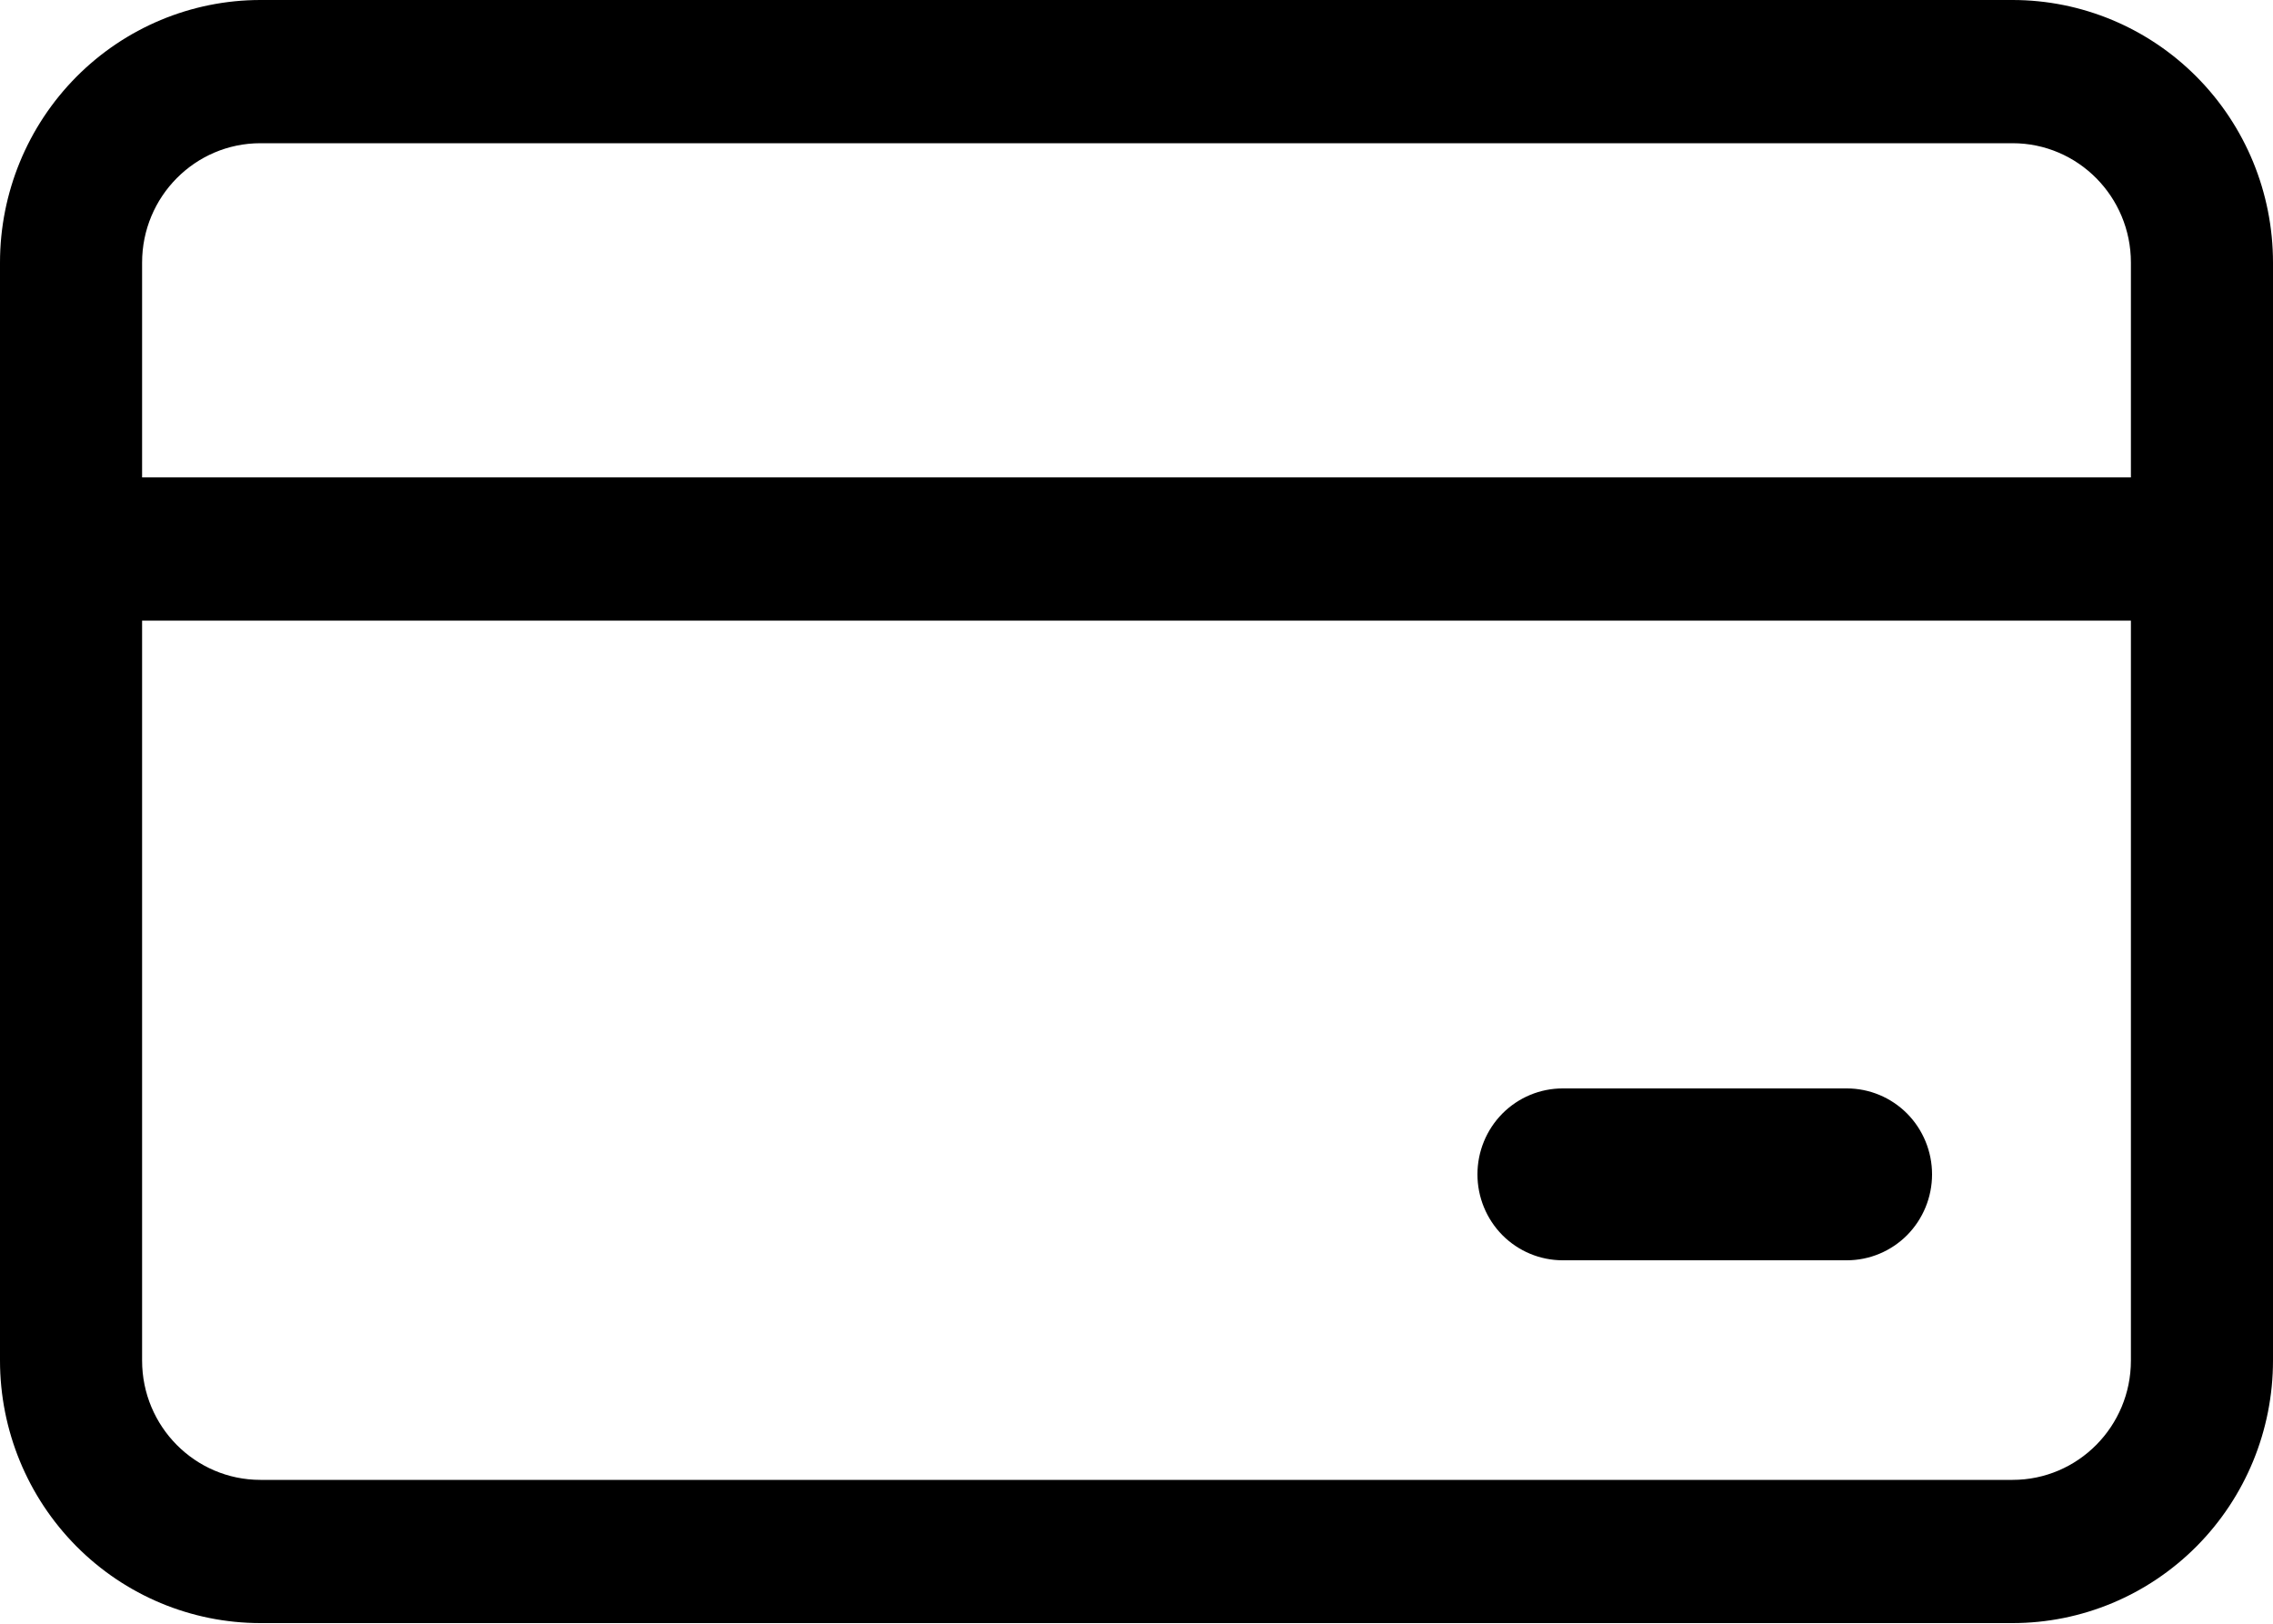 <svg width="35" height="25" viewBox="0 0 35 25" fill="none" xmlns="http://www.w3.org/2000/svg">
<path d="M24.062 16.758C23.714 16.758 23.381 16.897 23.134 17.145C22.888 17.394 22.75 17.73 22.75 18.081C22.75 18.432 22.888 18.768 23.134 19.017C23.381 19.265 23.714 19.404 24.062 19.404H28.438C28.786 19.404 29.119 19.265 29.366 19.017C29.612 18.768 29.75 18.432 29.75 18.081C29.75 17.73 29.612 17.394 29.366 17.145C29.119 16.897 28.786 16.758 28.438 16.758H24.062ZM4.01 0C2.947 0 1.927 0.426 1.175 1.184C0.423 1.942 0 2.97 0 4.043V20.948C0 22.02 0.423 23.048 1.175 23.806C1.927 24.564 2.947 24.99 4.01 24.99H30.99C32.053 24.99 33.073 24.564 33.825 23.806C34.578 23.048 35 22.02 35 20.948V4.043C35 2.97 34.578 1.942 33.825 1.184C33.073 0.426 32.053 0 30.99 0H4.01ZM2.188 20.948V9.555H32.812V20.948C32.812 21.962 31.996 22.785 30.99 22.785H4.01C3.004 22.785 2.188 21.962 2.188 20.948ZM2.188 7.35V4.043C2.188 3.028 3.004 2.205 4.01 2.205H30.99C31.996 2.205 32.812 3.028 32.812 4.043V7.35H2.188Z" fill="black"/>
</svg>
